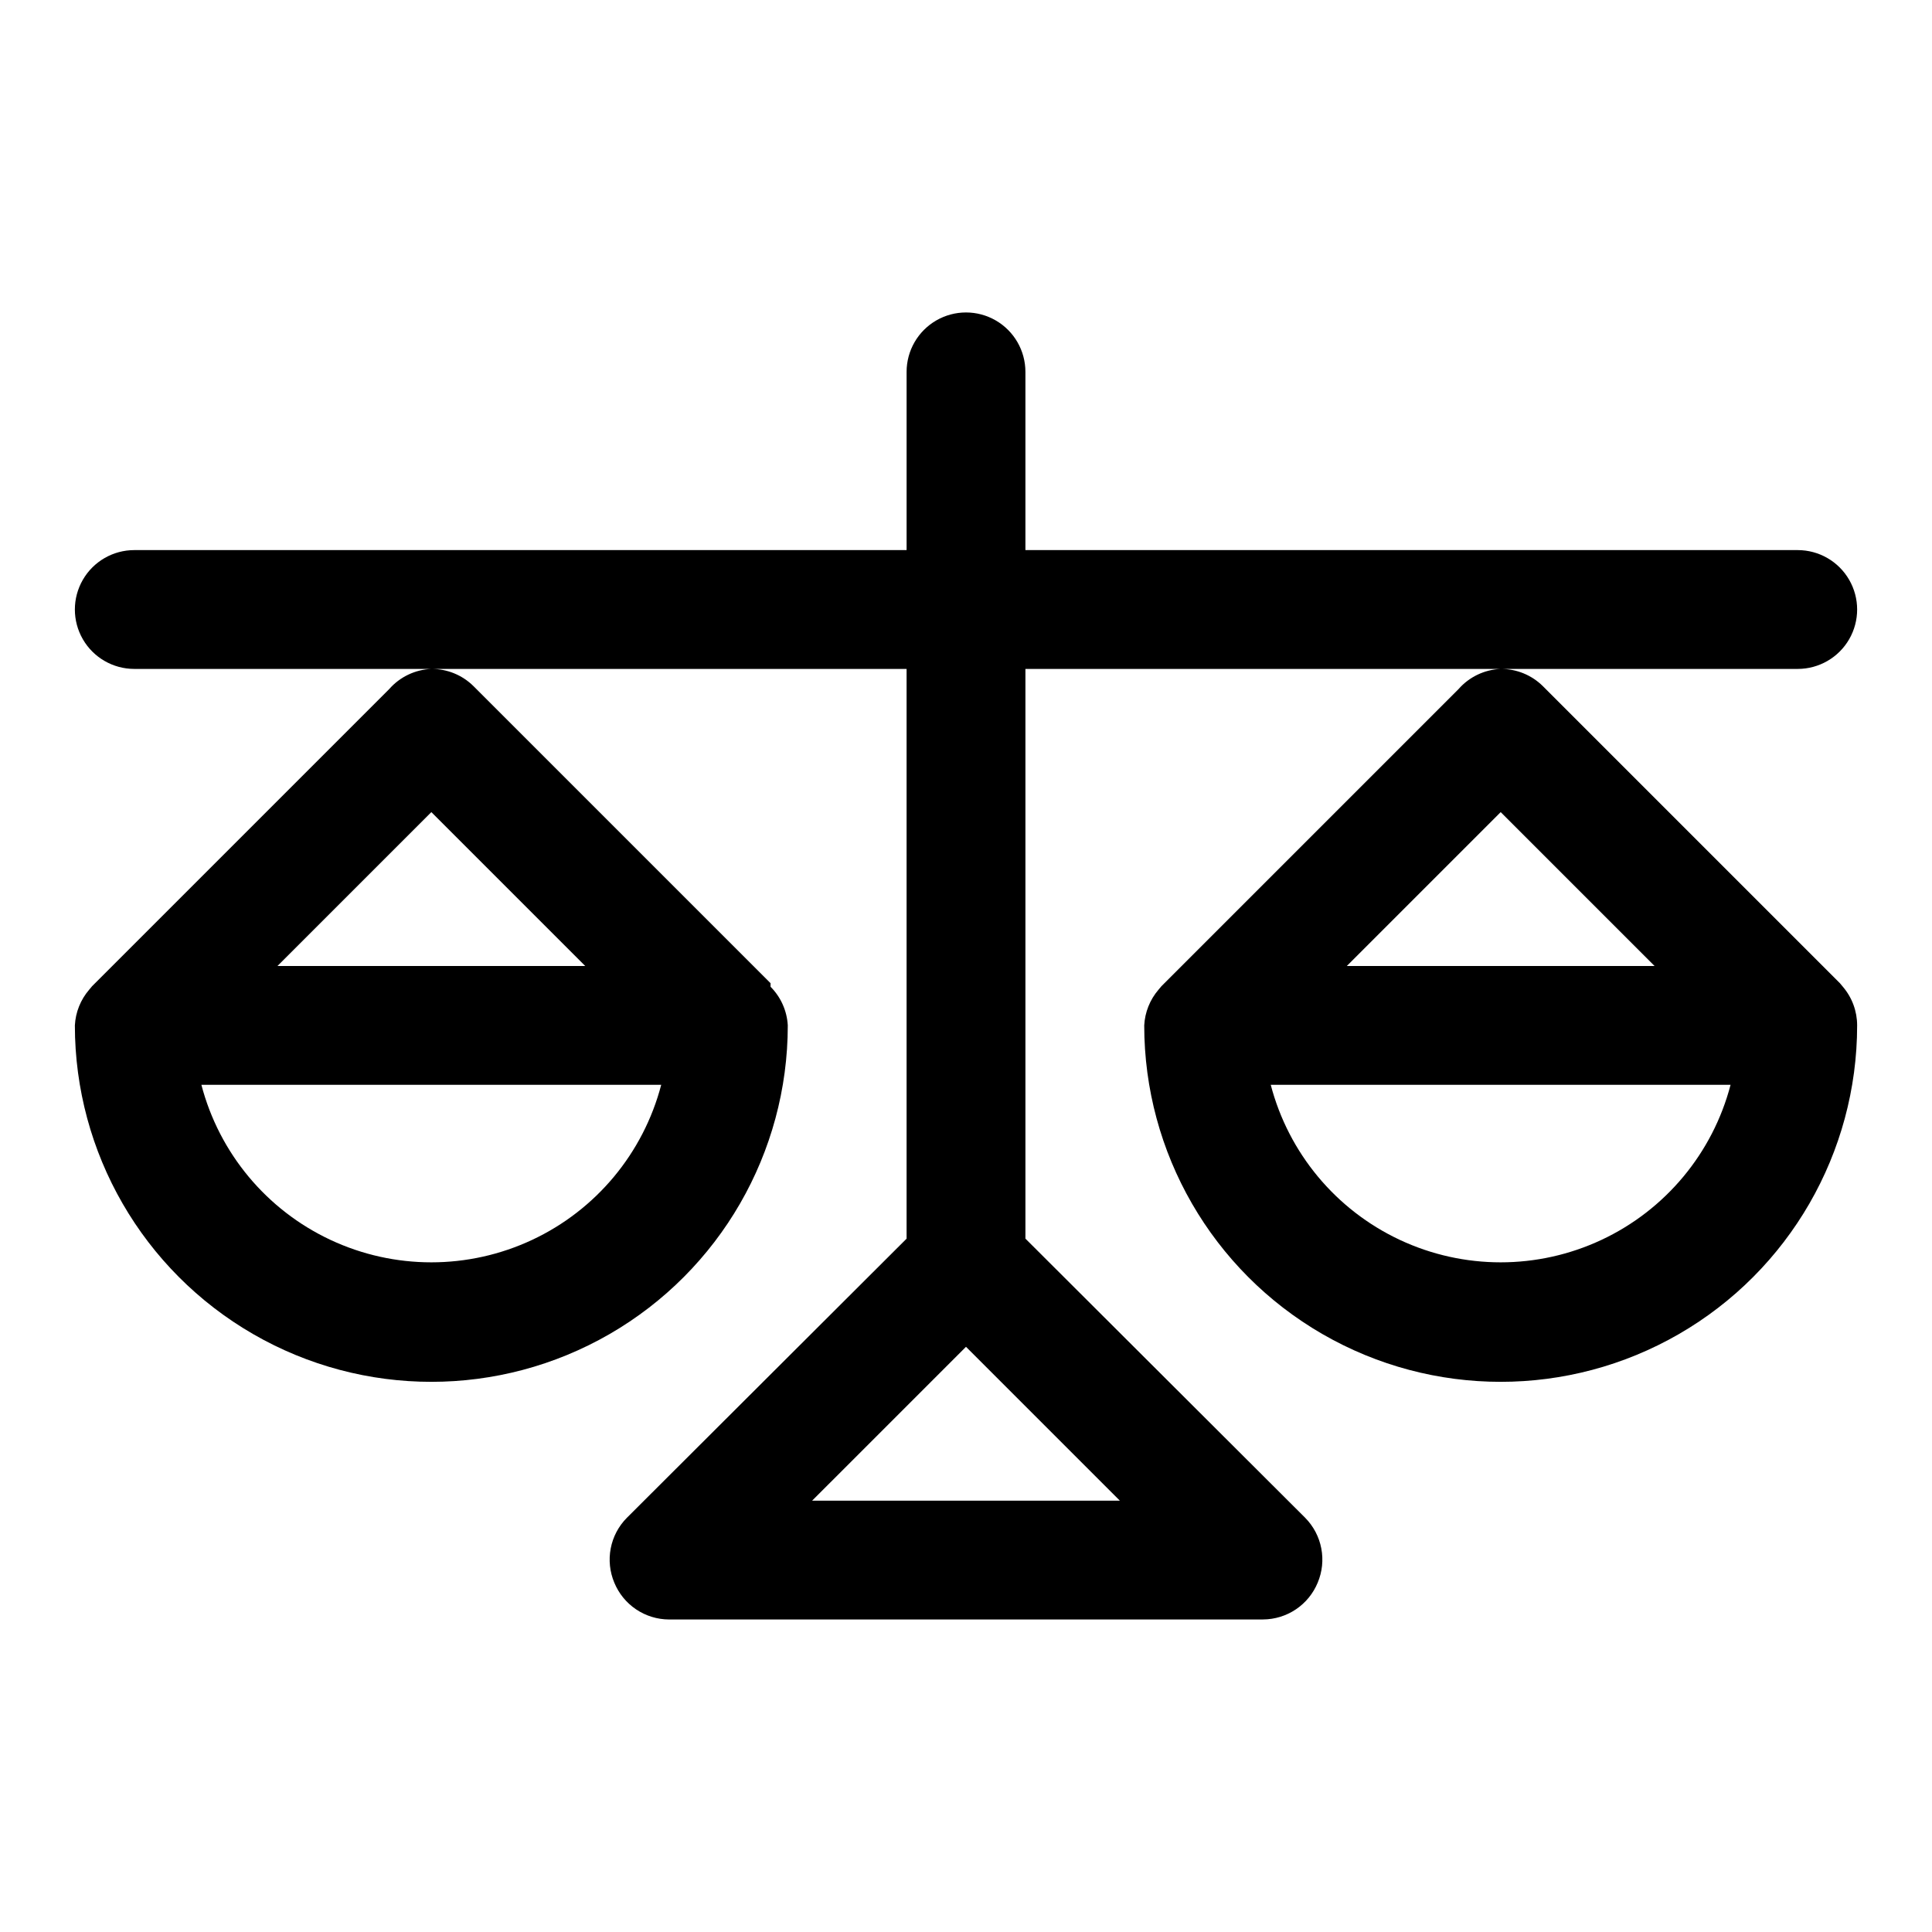<?xml version="1.0" encoding="UTF-8"?>
<!-- Uploaded to: SVG Repo, www.svgrepo.com, Generator: SVG Repo Mixer Tools -->
<svg fill="#000000" width="800px" height="800px" version="1.1" viewBox="144 144 512 512" xmlns="http://www.w3.org/2000/svg">
 <path d="m478.72 573.18h-157.44c-3.106-0.016-6.141-0.953-8.719-2.688-2.578-1.738-4.582-4.199-5.766-7.074-1.203-2.867-1.535-6.027-0.945-9.082 0.586-3.055 2.066-5.863 4.254-8.078l74.152-73.996v-150.99h-125.95c4.188-0.023 8.207 1.621 11.18 4.566l78.719 78.719v0.945c2.727 2.738 4.352 6.379 4.566 10.234 0 33.75-18.004 64.934-47.23 81.809-29.227 16.875-65.238 16.875-94.465 0-29.227-16.875-47.234-48.059-47.234-81.809 0.18-3.481 1.512-6.801 3.781-9.445l0.789-0.945 78.719-78.719c2.836-3.238 6.875-5.172 11.176-5.356h-78.719c-5.625 0-10.824-3-13.637-7.871s-2.812-10.871 0-15.742c2.812-4.875 8.012-7.875 13.637-7.875h204.67v-47.23c0-5.625 3-10.824 7.871-13.637s10.875-2.812 15.746 0 7.871 8.012 7.871 13.637v47.23h204.67c5.625 0 10.824 3 13.637 7.875 2.812 4.871 2.812 10.871 0 15.742s-8.012 7.871-13.637 7.871h-78.719c4.184-0.023 8.207 1.621 11.18 4.566l78.719 78.719 0.789 0.945h-0.004c2.441 2.852 3.781 6.481 3.781 10.234 0 33.75-18.004 64.934-47.234 81.809-29.227 16.875-65.234 16.875-94.465 0-29.227-16.875-47.23-48.059-47.23-81.809 0.18-3.481 1.508-6.801 3.777-9.445l0.789-0.945 78.719-78.719c2.84-3.238 6.879-5.172 11.18-5.356h-125.95v150.98l74.156 73.996v0.004c2.184 2.215 3.664 5.023 4.25 8.078 0.59 3.055 0.262 6.215-0.945 9.082-1.18 2.875-3.188 5.336-5.766 7.074-2.578 1.734-5.609 2.672-8.719 2.688zm-119.5-31.488h81.555l-40.777-40.777zm121.54-110.21c4.731 18.098 17.262 33.156 34.199 41.094 16.934 7.941 36.523 7.941 53.461 0 16.938-7.938 29.469-22.996 34.199-41.094zm-283.39 0c4.731 18.098 17.262 33.156 34.199 41.094 16.938 7.941 36.527 7.941 53.465 0 16.938-7.938 29.465-22.996 34.195-41.094zm303.55-31.488h81.555l-40.777-40.777zm-283.39 0h81.555l-40.777-40.777z"/>
</svg>